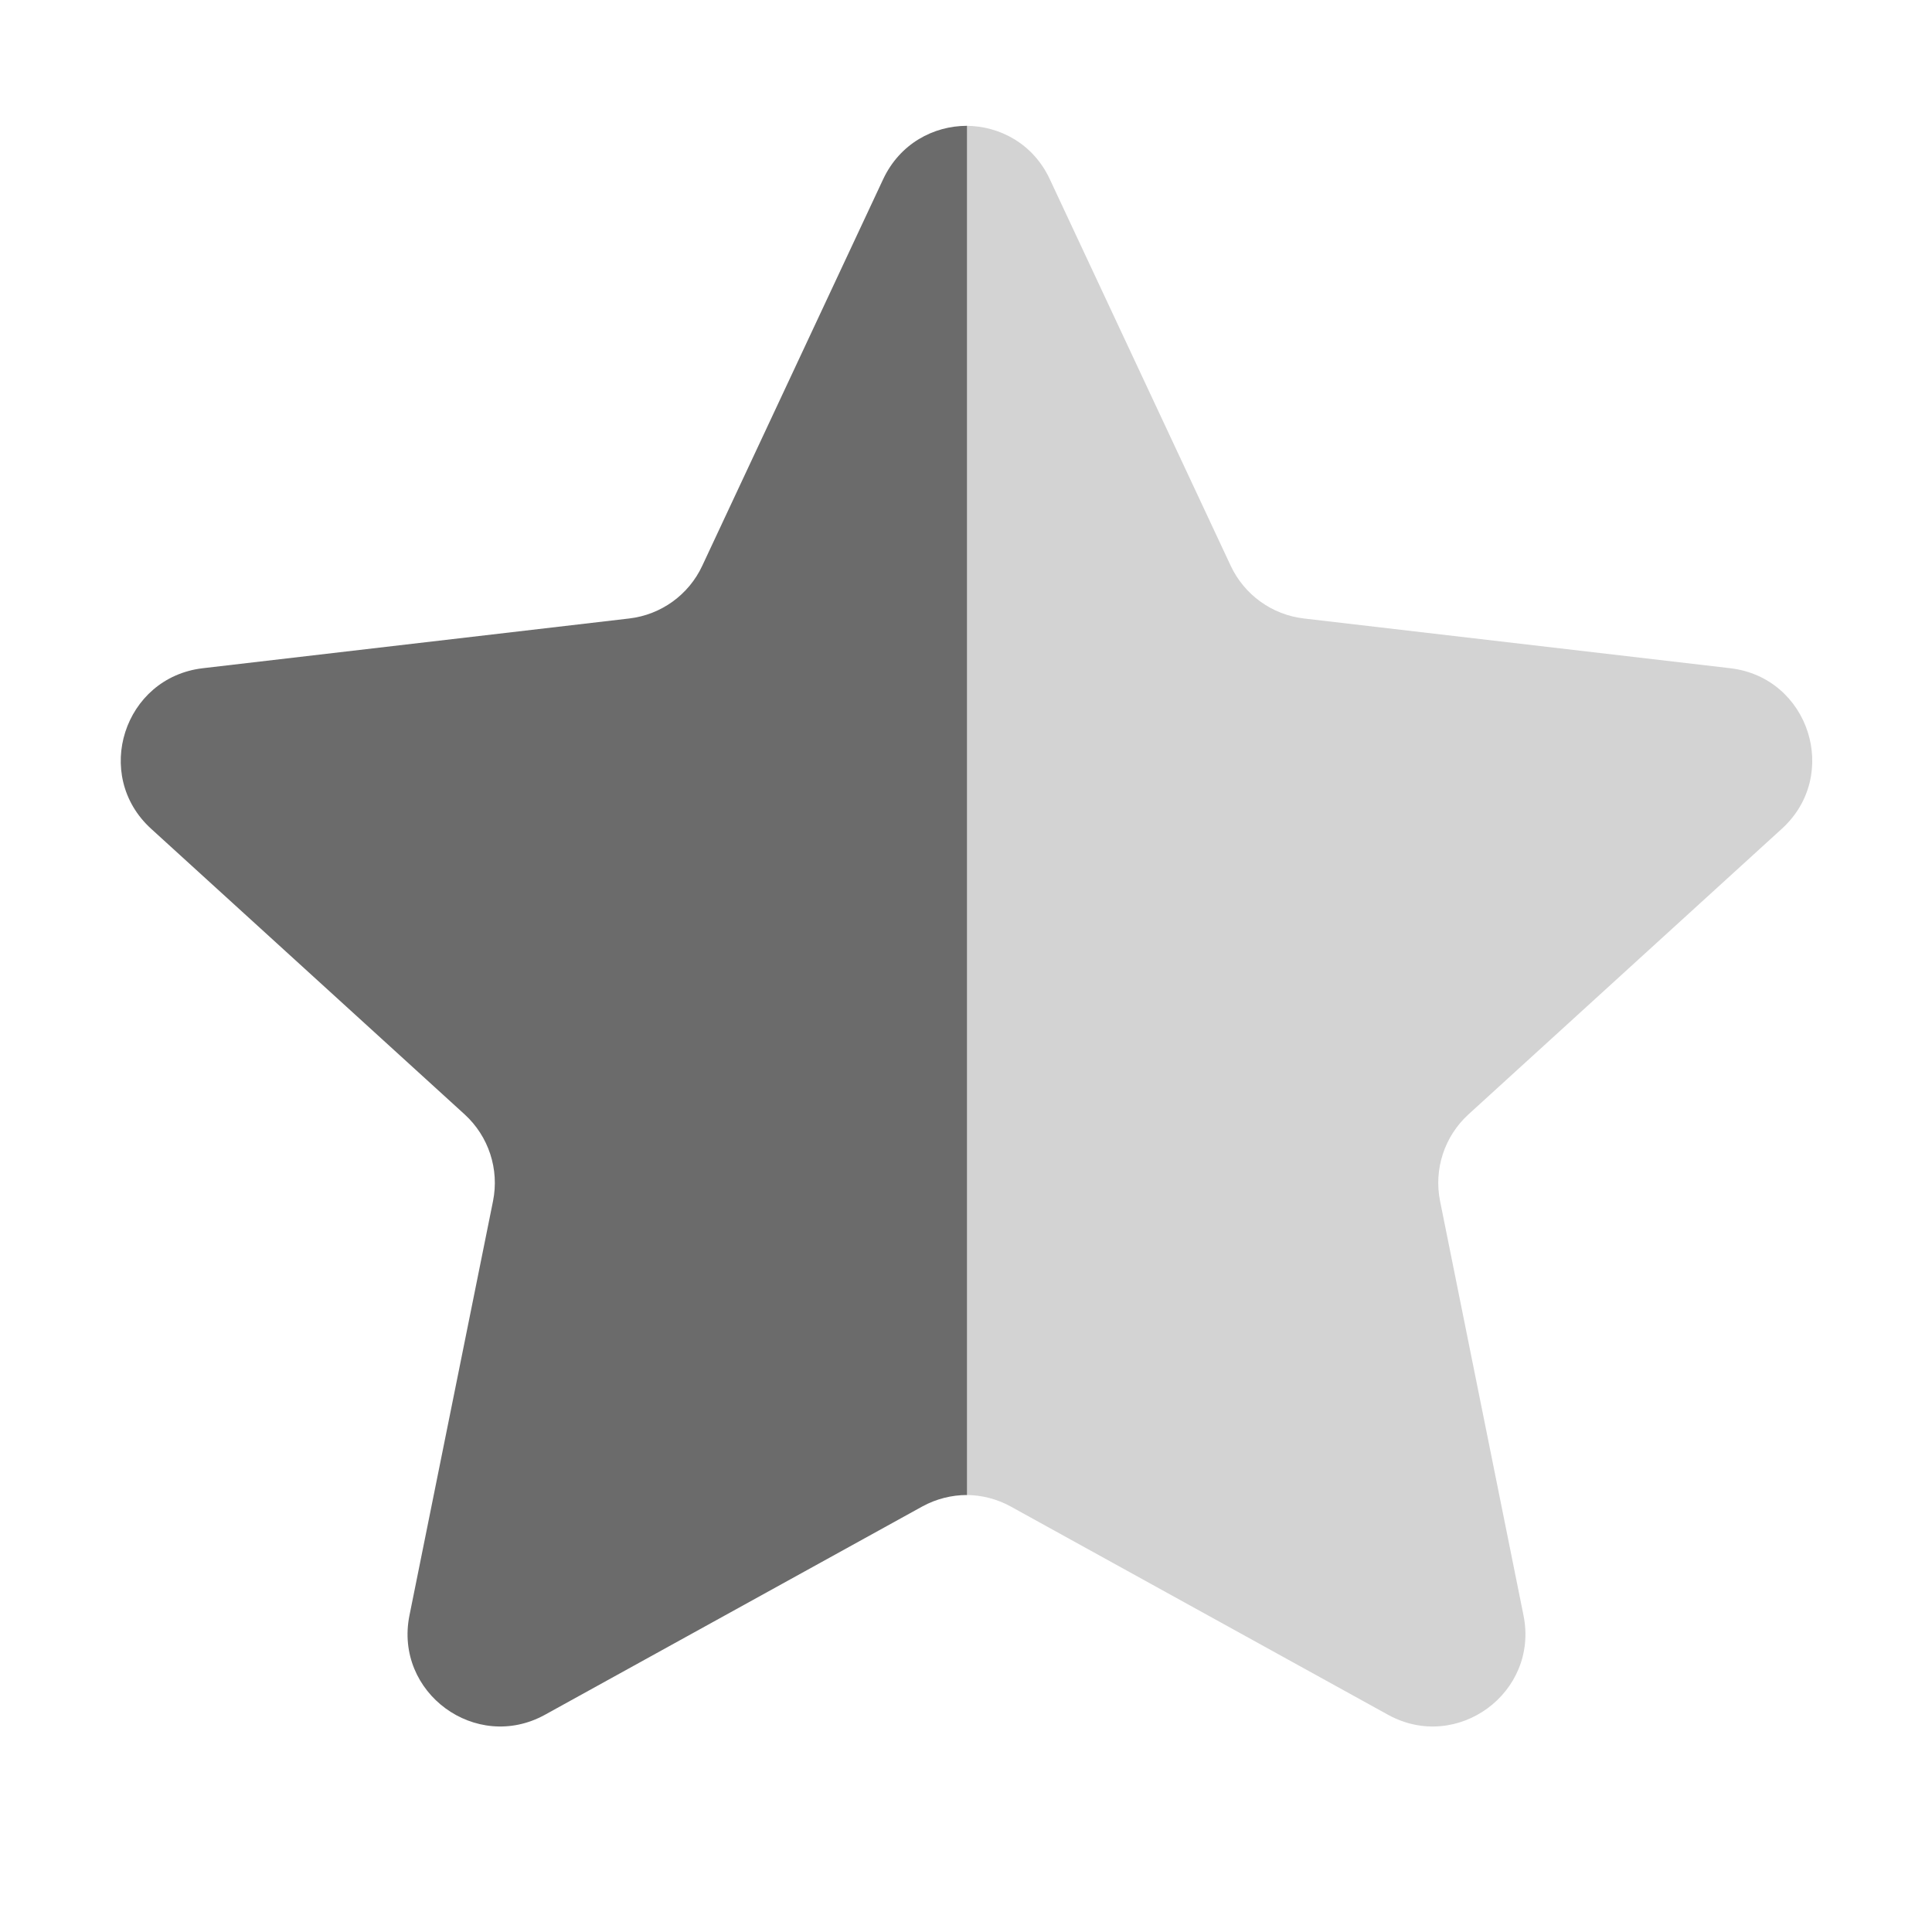 <svg width="16" height="16" viewBox="0 0 16 16" fill="none" xmlns="http://www.w3.org/2000/svg">
<path fill-rule="evenodd" clip-rule="evenodd" d="M8.008 1.042C7.73 1.042 7.452 1.19 7.314 1.484L5.816 4.685C5.704 4.926 5.475 5.091 5.211 5.122L1.679 5.534C1.026 5.611 0.765 6.42 1.251 6.863L3.848 9.229C4.047 9.411 4.136 9.683 4.083 9.947L3.391 13.378C3.262 14.018 3.941 14.516 4.513 14.201L7.638 12.476C7.753 12.413 7.881 12.381 8.008 12.381V1.042Z" fill="#6B6B6B"/>
<path opacity="0.3" fill-rule="evenodd" clip-rule="evenodd" d="M8 1.042C8.278 1.042 8.557 1.19 8.694 1.484L10.192 4.685C10.305 4.926 10.534 5.091 10.798 5.122L14.33 5.534C14.983 5.611 15.243 6.42 14.757 6.863L12.161 9.229C11.962 9.411 11.873 9.683 11.926 9.947L12.617 13.378C12.746 14.018 12.067 14.516 11.495 14.201L8.37 12.476C8.255 12.413 8.128 12.381 8 12.381V1.042Z" fill="#6B6B6B"/>
</svg>
